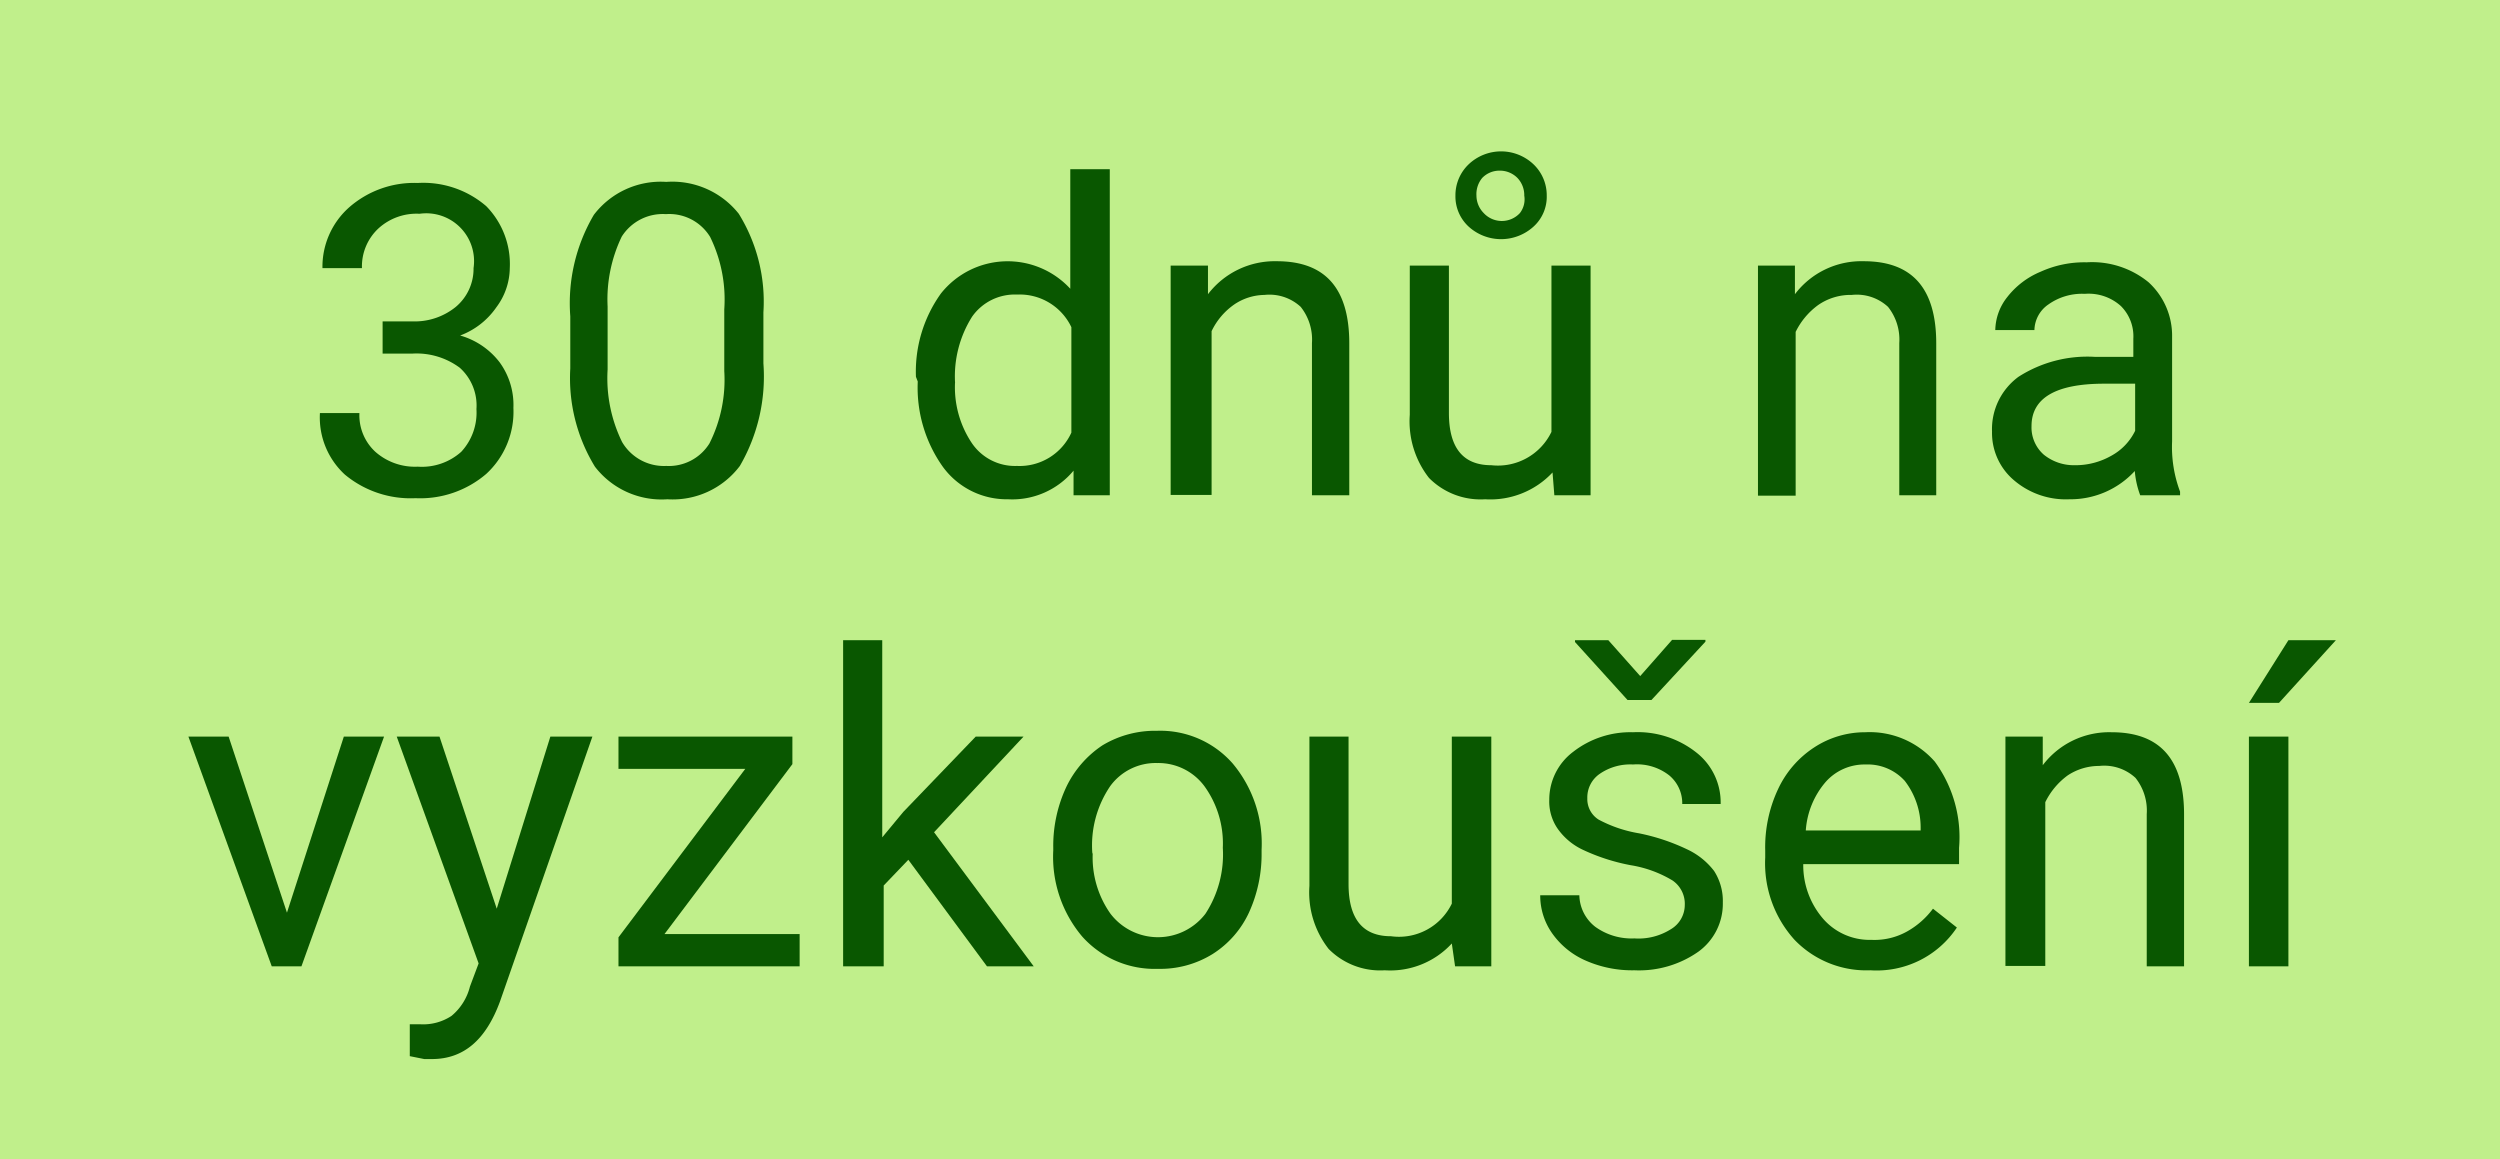 <svg xmlns="http://www.w3.org/2000/svg" width="69" height="32" viewBox="0 0 69 32">
  <defs>
    <style>
      .a {
        fill: #c0ef8b;
      }

      .b {
        fill: #095700;
      }
    </style>
  </defs>
  <title>30dnů_kategorie_desktop</title>
  <rect class="a" width="69" height="32"/>
  <g>
    <path class="b" d="M5.49,5.47H6.3a1.8,1.8,0,0,0,1.21-.4A1.37,1.37,0,0,0,8,4a1.32,1.32,0,0,0-1.49-1.5,1.56,1.56,0,0,0-1.13.4A1.43,1.43,0,0,0,4.92,4H3.83a2.19,2.19,0,0,1,.74-1.68,2.72,2.72,0,0,1,1.89-.67,2.66,2.66,0,0,1,1.89.64A2.28,2.28,0,0,1,9,4a1.83,1.83,0,0,1-.37,1.08,2.11,2.11,0,0,1-1,.78,2.09,2.09,0,0,1,1.09.74,2,2,0,0,1,.38,1.26,2.33,2.33,0,0,1-.75,1.82,2.8,2.8,0,0,1-1.95.67,2.84,2.84,0,0,1-1.95-.65A2.14,2.14,0,0,1,3.76,8H4.85a1.37,1.37,0,0,0,.44,1.07,1.65,1.65,0,0,0,1.17.41,1.63,1.63,0,0,0,1.2-.41,1.59,1.59,0,0,0,.42-1.18,1.4,1.4,0,0,0-.46-1.14A2,2,0,0,0,6.3,6.36H5.49Z" transform="translate(5.07 3.4)"/>
    <path class="b" d="M16,6.63a4.91,4.91,0,0,1-.65,2.83,2.32,2.32,0,0,1-2,.92,2.32,2.32,0,0,1-2-.9,4.68,4.68,0,0,1-.68-2.71V5.33a4.8,4.8,0,0,1,.65-2.8,2.32,2.32,0,0,1,2-.91,2.34,2.34,0,0,1,2,.88A4.61,4.61,0,0,1,16,5.22ZM14.92,5.14a3.93,3.93,0,0,0-.39-2,1.32,1.32,0,0,0-1.22-.63,1.34,1.34,0,0,0-1.22.62,4,4,0,0,0-.39,1.93V6.8a4,4,0,0,0,.4,2,1.34,1.34,0,0,0,1.22.66,1.32,1.32,0,0,0,1.19-.62,3.9,3.9,0,0,0,.41-2Z" transform="translate(5.07 3.4)"/>
    <path class="b" d="M20.21,7A3.7,3.7,0,0,1,20.9,4.7a2.35,2.35,0,0,1,3.57-.13V1.27h1.09v9h-1l0-.68a2.2,2.2,0,0,1-1.81.79,2.18,2.18,0,0,1-1.8-.9,3.77,3.77,0,0,1-.69-2.35Zm1.08.13a2.77,2.77,0,0,0,.45,1.68A1.44,1.44,0,0,0,23,9.46a1.57,1.57,0,0,0,1.5-.92V5.63A1.58,1.58,0,0,0,23,4.73a1.44,1.44,0,0,0-1.24.61A3.09,3.09,0,0,0,21.29,7.17Z" transform="translate(5.07 3.4)"/>
    <path class="b" d="M28.27,3.93l0,.79a2.32,2.32,0,0,1,1.9-.91c1.34,0,2,.75,2,2.27v4.19H31.14V6.07a1.45,1.45,0,0,0-.31-1,1.27,1.27,0,0,0-1-.33A1.52,1.52,0,0,0,29,5a1.89,1.89,0,0,0-.63.74v4.52H27.24V3.93Z" transform="translate(5.07 3.4)"/>
    <path class="b" d="M37.78,9.64a2.35,2.35,0,0,1-1.86.74,2,2,0,0,1-1.55-.59,2.53,2.53,0,0,1-.53-1.74V3.93h1.08V8q0,1.44,1.17,1.44a1.64,1.64,0,0,0,1.66-.92V3.93h1.08v6.34h-1ZM37.62,2a1.11,1.11,0,0,1-.36.85,1.33,1.33,0,0,1-1.8,0A1.13,1.13,0,0,1,35.1,2a1.18,1.18,0,0,1,.36-.86,1.3,1.3,0,0,1,1.8,0A1.18,1.18,0,0,1,37.62,2ZM35.68,2a.69.69,0,0,0,.2.48.68.68,0,0,0,1,0A.62.62,0,0,0,37,2a.69.69,0,0,0-.19-.49.68.68,0,0,0-.49-.2.66.66,0,0,0-.48.2A.7.7,0,0,0,35.68,2Z" transform="translate(5.07 3.4)"/>
    <path class="b" d="M44.47,3.93l0,.79a2.3,2.3,0,0,1,1.9-.91c1.34,0,2,.75,2,2.27v4.19H47.35V6.07a1.45,1.45,0,0,0-.31-1,1.27,1.27,0,0,0-1-.33,1.57,1.57,0,0,0-.93.28,2,2,0,0,0-.62.74v4.52H43.45V3.93Z" transform="translate(5.07 3.4)"/>
    <path class="b" d="M54,10.27a2.49,2.49,0,0,1-.15-.67,2.41,2.41,0,0,1-1.8.78,2.2,2.2,0,0,1-1.54-.53,1.71,1.71,0,0,1-.6-1.34A1.79,1.79,0,0,1,50.64,7a3.52,3.52,0,0,1,2.12-.55h1.05v-.5a1.18,1.18,0,0,0-.34-.9,1.33,1.33,0,0,0-1-.34,1.6,1.6,0,0,0-1,.29.88.88,0,0,0-.39.71H50a1.5,1.5,0,0,1,.33-.91,2.26,2.26,0,0,1,.92-.7,2.92,2.92,0,0,1,1.27-.26,2.46,2.46,0,0,1,1.71.55,2,2,0,0,1,.65,1.51V8.78a3.51,3.51,0,0,0,.22,1.39v.1Zm-1.8-.83a2,2,0,0,0,1-.26,1.56,1.56,0,0,0,.66-.69V7.19H53c-1.32,0-2,.39-2,1.17a1,1,0,0,0,.34.79A1.32,1.32,0,0,0,52.18,9.44Z" transform="translate(5.07 3.4)"/>
    <path class="b" d="M2.85,21.79l1.57-4.86H5.53L3.25,23.27H2.43L.13,16.93H1.24Z" transform="translate(5.07 3.4)"/>
    <path class="b" d="M8.64,21.68l1.48-4.75h1.16L8.73,24.24c-.39,1.06-1,1.59-1.88,1.59l-.21,0-.4-.08v-.88l.29,0a1.42,1.42,0,0,0,.86-.23,1.53,1.53,0,0,0,.51-.81l.24-.64L5.88,16.93H7.06Z" transform="translate(5.07 3.4)"/>
    <path class="b" d="M13.27,22.38H17v.89h-5v-.8l3.5-4.65H12v-.89H16.8v.76Z" transform="translate(5.07 3.4)"/>
    <path class="b" d="M20,20.33l-.68.71v2.23H18.2v-9h1.08v5.44l.58-.7,2-2.08h1.32l-2.47,2.64,2.75,3.7H22.17Z" transform="translate(5.07 3.4)"/>
    <path class="b" d="M24,20a3.83,3.83,0,0,1,.36-1.68,2.86,2.86,0,0,1,1-1.15,2.81,2.81,0,0,1,1.5-.4,2.66,2.66,0,0,1,2.09.9,3.44,3.44,0,0,1,.8,2.38v.08a3.88,3.88,0,0,1-.35,1.66,2.69,2.69,0,0,1-1,1.14,2.74,2.74,0,0,1-1.51.41,2.68,2.68,0,0,1-2.09-.89,3.41,3.41,0,0,1-.8-2.38Zm1.09.13a2.69,2.69,0,0,0,.49,1.69,1.65,1.65,0,0,0,2.62,0A3,3,0,0,0,28.68,20a2.7,2.7,0,0,0-.5-1.69,1.58,1.58,0,0,0-1.31-.65,1.55,1.55,0,0,0-1.3.64A2.91,2.91,0,0,0,25.08,20.17Z" transform="translate(5.07 3.4)"/>
    <path class="b" d="M35,22.64a2.31,2.31,0,0,1-1.85.74,2,2,0,0,1-1.55-.59,2.53,2.53,0,0,1-.53-1.74V16.93h1.08V21q0,1.44,1.17,1.44A1.62,1.62,0,0,0,35,21.54V16.93h1.09v6.34h-1Z" transform="translate(5.07 3.4)"/>
    <path class="b" d="M41.43,21.58a.78.78,0,0,0-.34-.68,3.23,3.23,0,0,0-1.15-.42,5.46,5.46,0,0,1-1.31-.42,1.77,1.77,0,0,1-.71-.59,1.32,1.32,0,0,1-.23-.8,1.65,1.65,0,0,1,.66-1.32A2.57,2.57,0,0,1,40,16.81a2.61,2.61,0,0,1,1.75.56,1.75,1.75,0,0,1,.67,1.42H41.36A1,1,0,0,0,41,18,1.44,1.44,0,0,0,40,17.7a1.48,1.48,0,0,0-.92.26.79.79,0,0,0-.34.67.67.67,0,0,0,.31.59,3.62,3.62,0,0,0,1.12.38,5.64,5.64,0,0,1,1.32.44,2,2,0,0,1,.75.6,1.53,1.53,0,0,1,.24.87,1.63,1.63,0,0,1-.68,1.36,2.85,2.85,0,0,1-1.76.51,3.19,3.19,0,0,1-1.35-.27,2.21,2.21,0,0,1-.92-.75,1.81,1.81,0,0,1-.33-1.05h1.08a1.13,1.13,0,0,0,.44.87,1.71,1.71,0,0,0,1.08.32,1.67,1.67,0,0,0,1-.25A.78.78,0,0,0,41.43,21.58ZM40.2,15.26l.88-1H42v.05l-1.49,1.61h-.66L38.4,14.32v-.05h.92Z" transform="translate(5.07 3.4)"/>
    <path class="b" d="M46.55,23.38a2.75,2.75,0,0,1-2.09-.84,3.15,3.15,0,0,1-.81-2.27v-.2A3.77,3.77,0,0,1,44,18.39a2.77,2.77,0,0,1,1-1.16,2.56,2.56,0,0,1,1.41-.42,2.39,2.39,0,0,1,1.92.81A3.53,3.53,0,0,1,49,20v.45h-4.3a2.26,2.26,0,0,0,.55,1.51,1.7,1.7,0,0,0,1.33.58,1.84,1.84,0,0,0,1-.24,2.29,2.29,0,0,0,.7-.62l.66.52A2.66,2.66,0,0,1,46.55,23.38Zm-.13-5.68a1.43,1.43,0,0,0-1.1.48,2.29,2.29,0,0,0-.55,1.34h3.17v-.09a2.11,2.11,0,0,0-.44-1.28A1.38,1.38,0,0,0,46.42,17.7Z" transform="translate(5.07 3.4)"/>
    <path class="b" d="M51.31,16.93l0,.79a2.3,2.3,0,0,1,1.9-.91c1.34,0,2,.75,2,2.27v4.19H54.18v-4.2a1.45,1.45,0,0,0-.31-1,1.27,1.27,0,0,0-1-.33A1.57,1.57,0,0,0,52,18a2,2,0,0,0-.62.74v4.52H50.28V16.93Z" transform="translate(5.07 3.4)"/>
    <path class="b" d="M58.09,14.27H59.4L57.83,16H57Zm0,9H57V16.93h1.09Z" transform="translate(5.07 3.4)"/>
  </g>
</svg>
